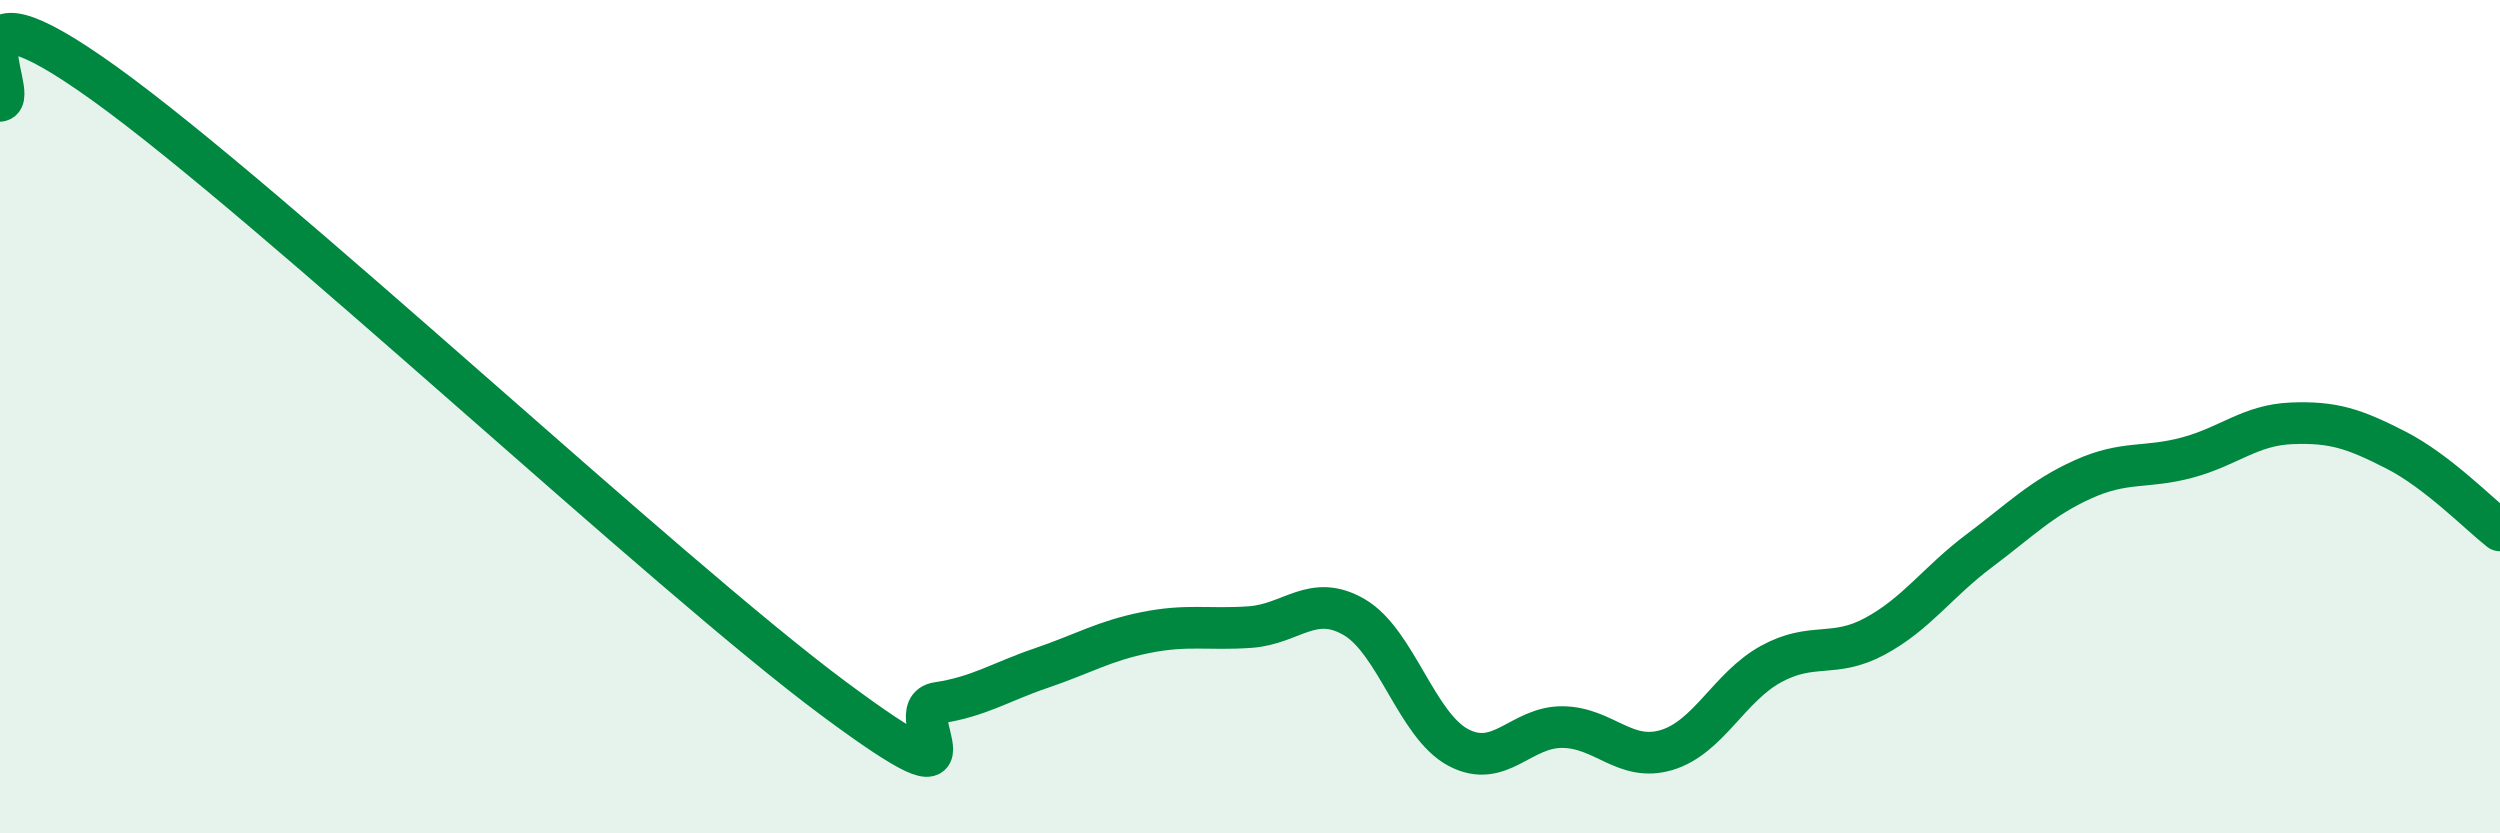 
    <svg width="60" height="20" viewBox="0 0 60 20" xmlns="http://www.w3.org/2000/svg">
      <path
        d="M 0,2.42 C 0.5,2.34 -1.5,-0.87 2.5,2 C 6.5,4.87 16,13.79 20,16.76 C 24,19.73 21.5,17.02 22.5,16.87 C 23.5,16.72 24,16.37 25,16.03 C 26,15.69 26.5,15.38 27.5,15.18 C 28.5,14.98 29,15.12 30,15.05 C 31,14.98 31.5,14.23 32.5,14.81 C 33.5,15.39 34,17.41 35,17.94 C 36,18.47 36.5,17.44 37.5,17.45 C 38.5,17.46 39,18.3 40,18 C 41,17.7 41.5,16.49 42.5,15.94 C 43.5,15.39 44,15.81 45,15.27 C 46,14.73 46.5,13.97 47.5,13.22 C 48.5,12.47 49,11.95 50,11.5 C 51,11.05 51.5,11.25 52.5,10.98 C 53.5,10.71 54,10.2 55,10.16 C 56,10.12 56.5,10.29 57.5,10.8 C 58.5,11.31 59.5,12.34 60,12.73L60 20L0 20Z"
        fill="#008740"
        opacity="0.1"
        stroke-linecap="round"
        stroke-linejoin="round"
      />
      <path
        d="M 0,2.42 C 0.5,2.34 -1.5,-0.87 2.5,2 C 6.5,4.87 16,13.79 20,16.76 C 24,19.73 21.5,17.02 22.5,16.87 C 23.5,16.72 24,16.37 25,16.03 C 26,15.69 26.5,15.38 27.5,15.18 C 28.5,14.98 29,15.12 30,15.05 C 31,14.98 31.5,14.23 32.5,14.81 C 33.5,15.39 34,17.41 35,17.94 C 36,18.47 36.5,17.44 37.5,17.45 C 38.5,17.46 39,18.3 40,18 C 41,17.7 41.5,16.49 42.5,15.94 C 43.5,15.39 44,15.81 45,15.27 C 46,14.73 46.5,13.97 47.5,13.22 C 48.5,12.47 49,11.95 50,11.5 C 51,11.05 51.5,11.25 52.5,10.98 C 53.5,10.71 54,10.2 55,10.16 C 56,10.12 56.5,10.29 57.5,10.8 C 58.5,11.31 59.5,12.34 60,12.73"
        stroke="#008740"
        stroke-width="1"
        fill="none"
        stroke-linecap="round"
        stroke-linejoin="round"
      />
    </svg>
  